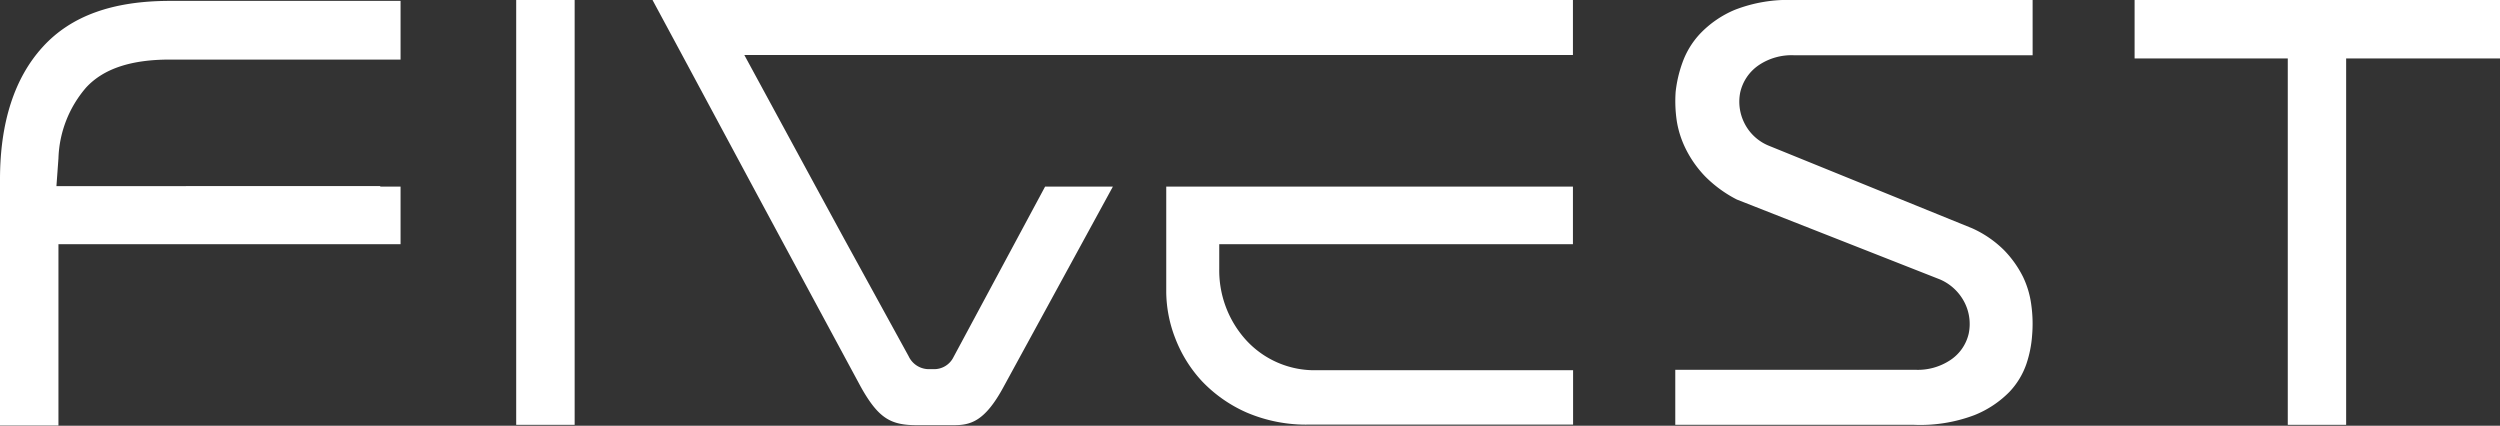 <svg xmlns="http://www.w3.org/2000/svg" viewBox="0 0 334.9 57.03"><rect x="0" y="0" width="334.9" height="57.03" fill="#333333" stroke="none"/><defs><style>.cls-1{fill:#fff;}</style></defs><g id="Capa_2" data-name="Capa 2"><g id="Capa_1-2" data-name="Capa 1"><path class="cls-1" d="M5.74,6.27C1.93,10.44,0,16.42,0,24.05V57H7.83V32.71H53.66V25H50.94v-.07H7.56l.27-3.72a15.22,15.22,0,0,1,3.72-9.5c2.33-2.51,6-3.73,11.21-3.73h30.9V.12H22.76C15.09.12,9.52,2.13,5.74,6.27Z"/><path class="cls-1" d="M156.23,25V39.17a17.48,17.48,0,0,0,1.21,6.15A17.83,17.83,0,0,0,161,51.05a18.57,18.57,0,0,0,6,4.21,20.25,20.25,0,0,0,8.41,1.62h35.32V49.59H176.52a12.42,12.42,0,0,1-9.79-4.25,13.89,13.89,0,0,1-3.4-9.31V32.71h47.38v-.64h0V25H156.23Z"/><path class="cls-1" d="M210.71,0H87.41l3.77,7L100.85,25l3.77,7,10.68,19.8c2.44,4.38,4.12,5.16,7.61,5.16h4.76c2.26,0,4.2-.38,6.77-5.14L145.26,32l3.82-7H140l-3.76,7-8.5,15.82A2.89,2.89,0,0,1,125,49.45h-.41a3,3,0,0,1-2.87-1.73L113.09,32l-3.81-7L99.71,7.37h111V4h0Z"/><rect class="cls-1" x="69.15" width="7.83" height="56.91"/><polygon class="cls-1" points="285.95 0 285.95 7.83 306.47 7.83 306.47 56.91 314.29 56.91 314.29 7.83 334.9 7.83 334.9 0 285.95 0"/><path class="cls-1" d="M240.28,0a19.7,19.7,0,0,0-7.89,1.32,13.79,13.79,0,0,0-4.65,3.2,11.11,11.11,0,0,0-2.35,3.84,16.9,16.9,0,0,0-.92,3.93,17.94,17.94,0,0,0,.15,3.91A13,13,0,0,0,225.85,20a14.74,14.74,0,0,0,2.59,3.65,16.68,16.68,0,0,0,4.23,3.08L259.9,37.44a6.64,6.64,0,0,1,3.4,3.35,6.36,6.36,0,0,1,.43,3.89,5.8,5.8,0,0,1-2.61,3.65,7.85,7.85,0,0,1-4.48,1.21H224.42v7.37h32a20.53,20.53,0,0,0,8.07-1.3,13.68,13.68,0,0,0,4.68-3.1,10.34,10.34,0,0,0,2.28-3.74,15.3,15.3,0,0,0,.77-3.83,18.26,18.26,0,0,0-.11-4.11A12.29,12.29,0,0,0,271,37.08a14.17,14.17,0,0,0-2.54-3.57,14.49,14.49,0,0,0-4.27-2.93L237,19.54a6.31,6.31,0,0,1-3.35-3.11,6.38,6.38,0,0,1-.54-4,6,6,0,0,1,2.51-3.71,7.86,7.86,0,0,1,4.67-1.32h32V0h-32Z"/></g></g></svg>